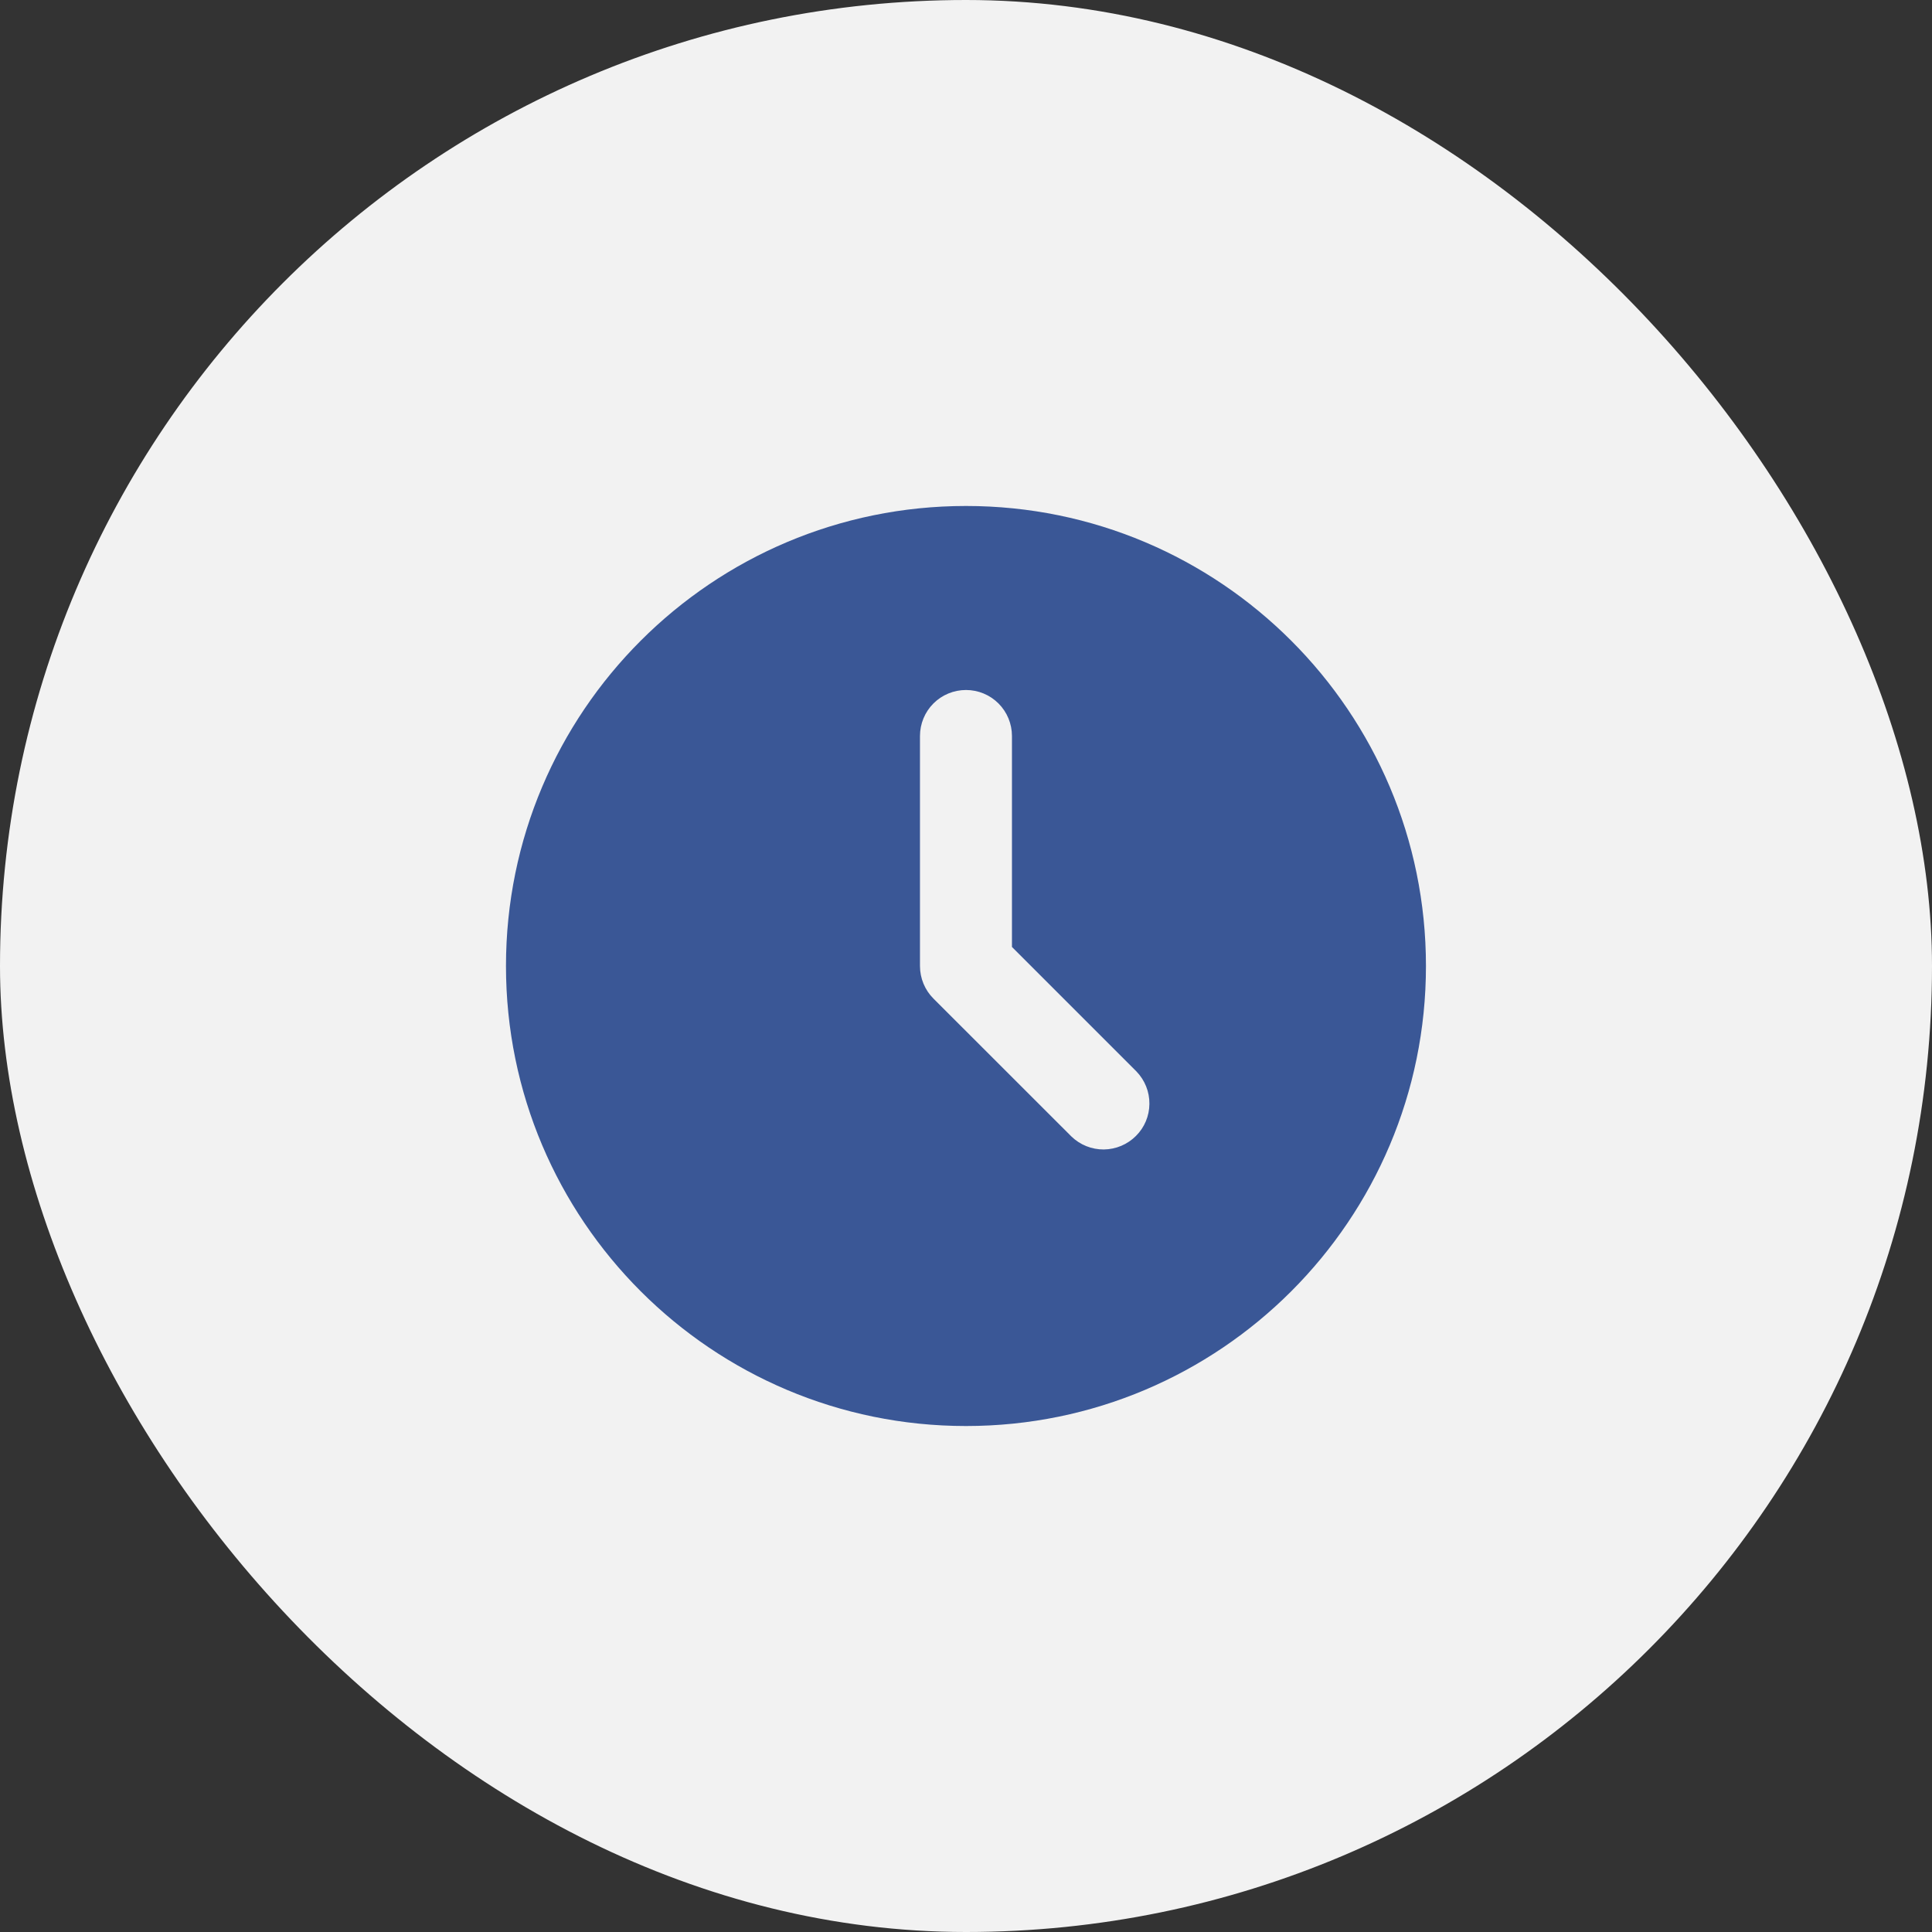 <svg width="28" height="28" viewBox="0 0 28 28" fill="none" xmlns="http://www.w3.org/2000/svg">
<rect x="0" y="0" width="28" height="28" fill="#333333" stroke="none"/>
<rect width="28" height="28" rx="14" fill="#F2F2F2"/>
<path d="M14 7.333C17.682 7.333 20.666 10.318 20.666 14C20.666 17.682 17.682 20.667 14 20.667C10.318 20.667 7.333 17.682 7.333 14C7.333 10.318 10.318 7.333 14 7.333ZM14 10C13.823 10 13.653 10.07 13.528 10.195C13.403 10.32 13.333 10.49 13.333 10.667V14C13.333 14.177 13.403 14.347 13.528 14.472L15.528 16.471C15.654 16.593 15.822 16.66 15.997 16.659C16.172 16.657 16.339 16.587 16.463 16.463C16.587 16.34 16.657 16.173 16.658 15.998C16.66 15.823 16.592 15.655 16.471 15.529L14.666 13.724V10.667C14.666 10.49 14.596 10.32 14.471 10.195C14.346 10.07 14.177 10 14 10Z" fill="#3A5796"/>
</svg>
